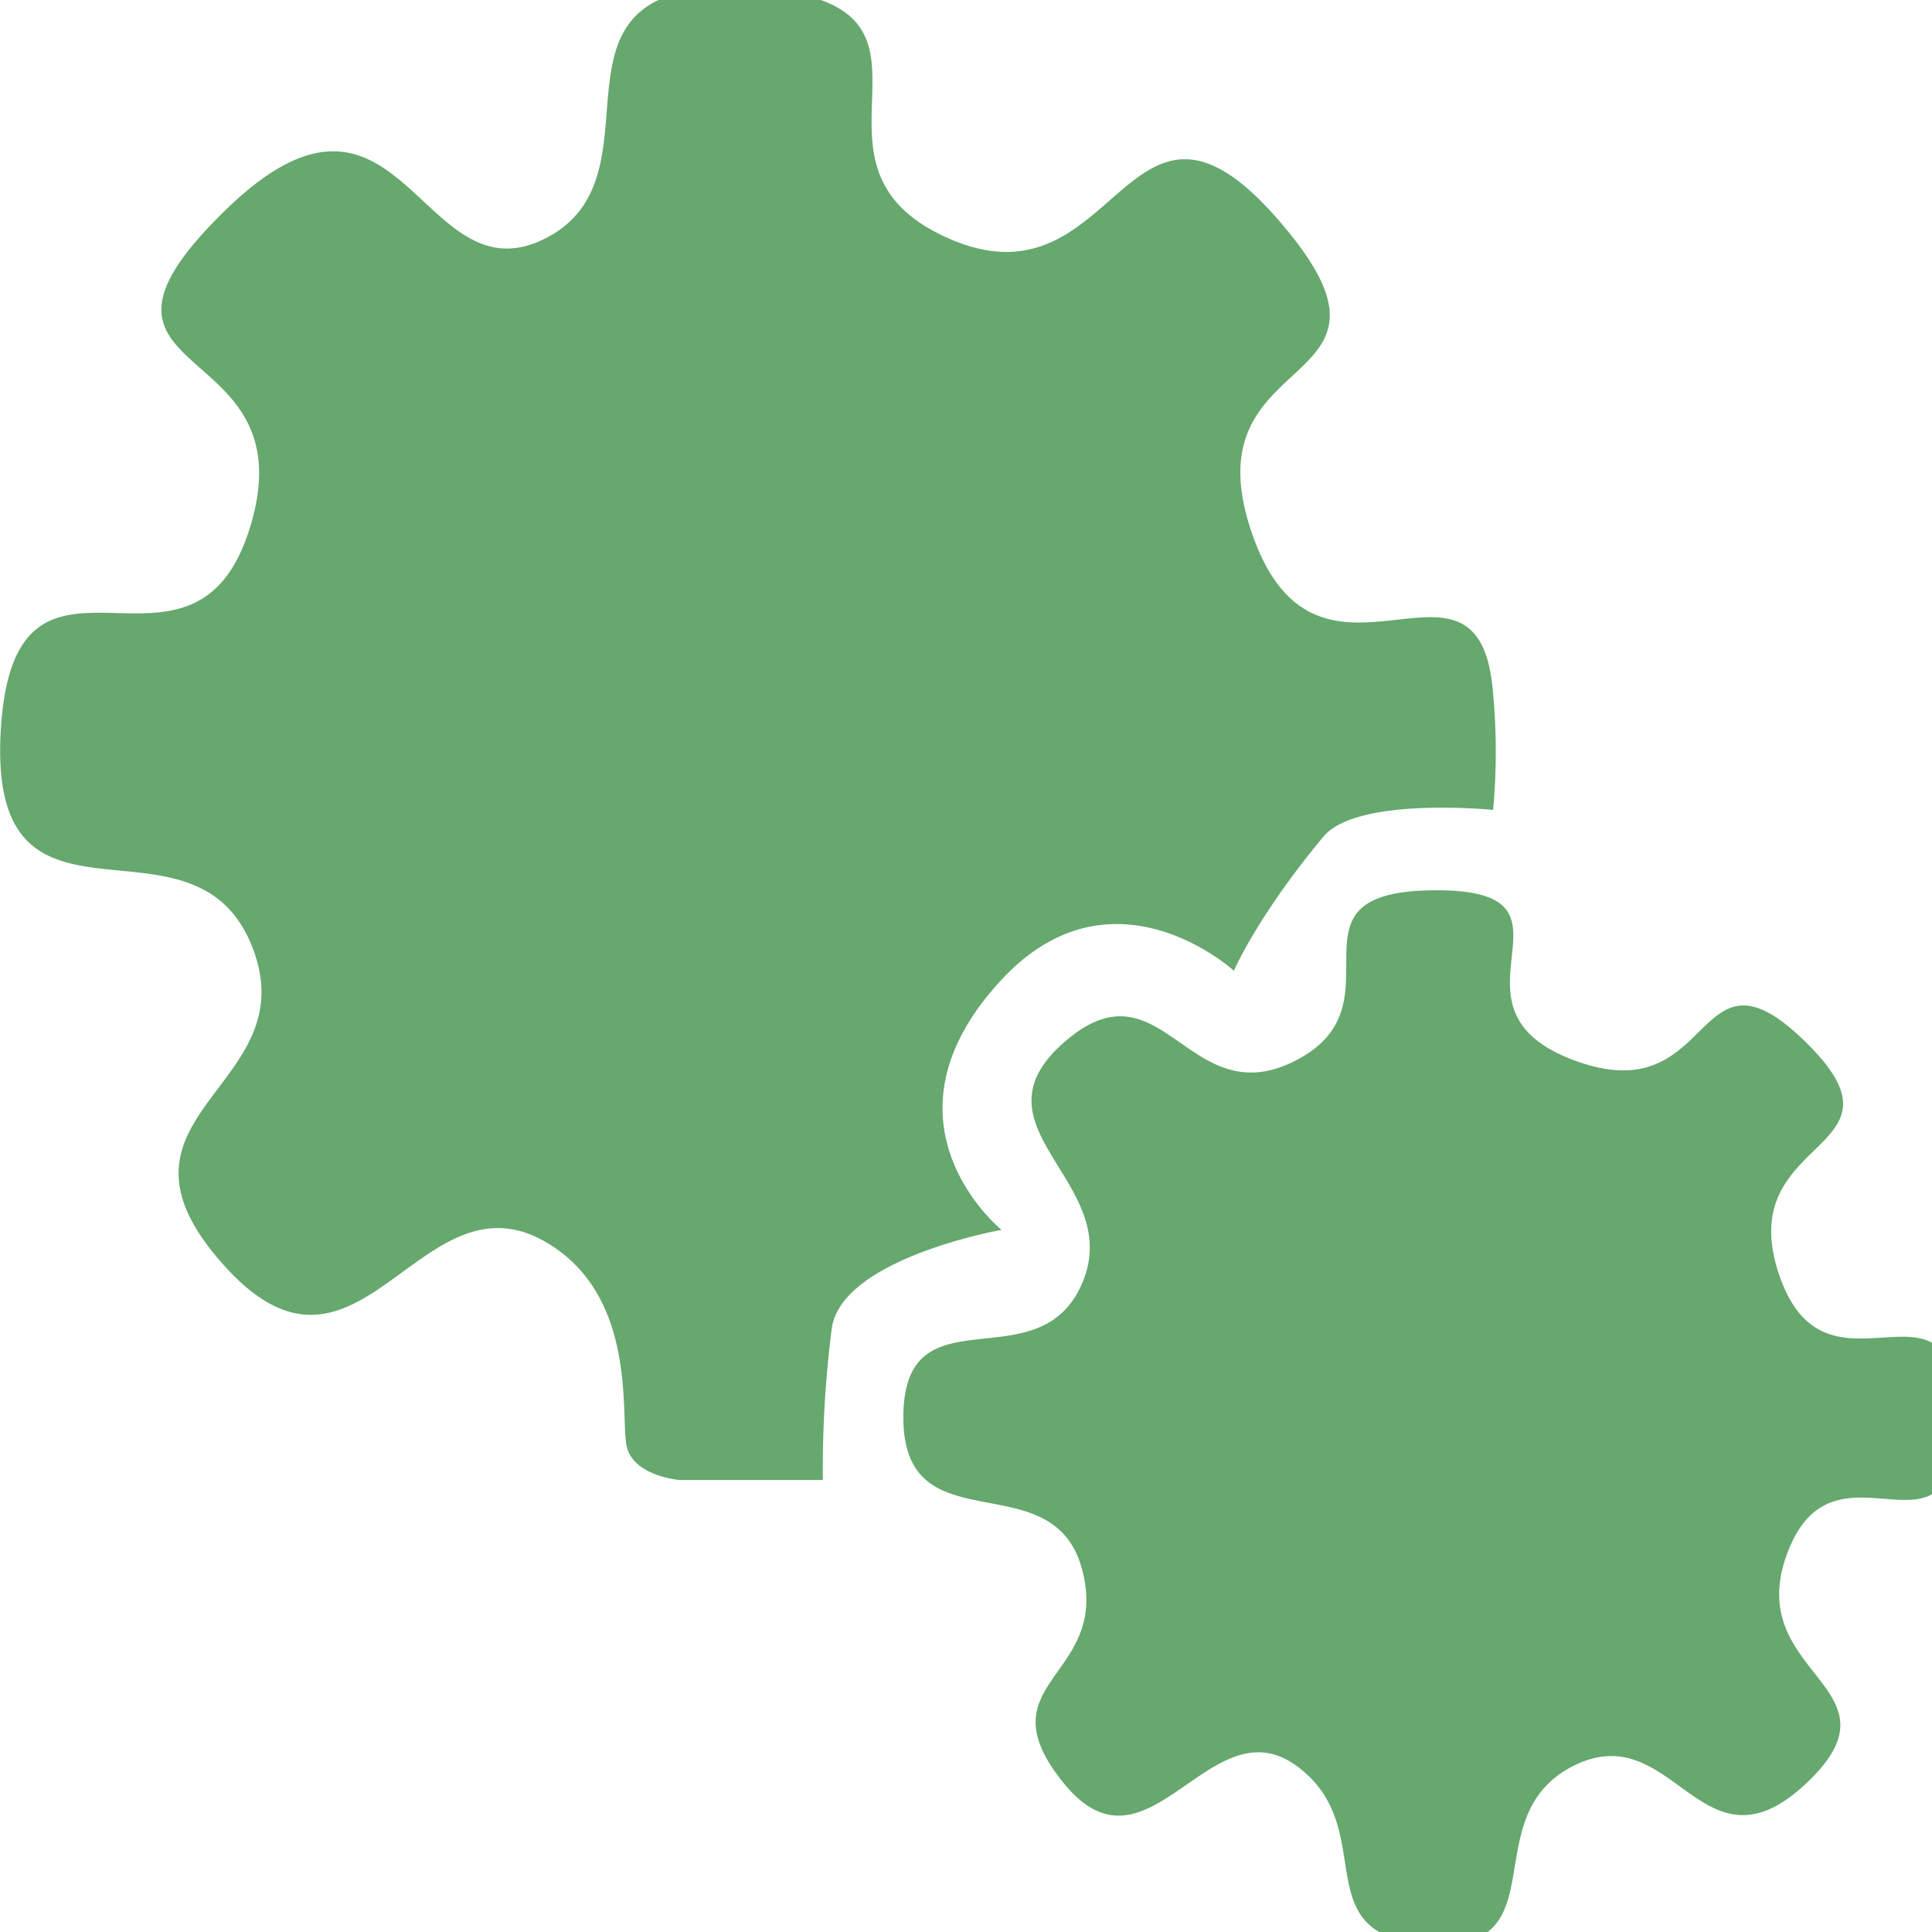 <svg xmlns="http://www.w3.org/2000/svg" width="150" height="150" viewBox="0 0 150 150">
  <path id="icon" style="fill:#66A86E" class="cls-1" d="M42.385,18.488c9.8-5.029-1.995-20.463,15.957-19.423S60.336,12.592,73.6,18.488,87.393,3.4,99.274,17.1s-7.2,9.365-2.081,24.278,17.714-1,18.732,12.486a49.559,49.559,0,0,1,0,9.018s-10.561-1.071-13.181,2.081C97.582,71.171,95.8,75.369,95.8,75.369s-9.4-8.6-18.038.694c-10.315,11.089,0,19.423,0,19.423s-12.381,2.19-13.181,7.63a85.4,85.4,0,0,0-.694,11.793h-11.1s-3.759-.288-4.163-2.775,0.691-11-5.55-15.261c-10.315-7.046-14.958,13.289-25.669,1.387S24.156,84.5,19.491,73.288-1.018,74.388.065,56.64s15.072-1.08,19.425-15.954S3.64,29.894,17.409,16.407,32.585,23.517,42.385,18.488ZM58.342,37.91A19.079,19.079,0,1,1,39.61,56.986,18.906,18.906,0,0,1,58.342,37.91Zm52.726,31.215c13.3-.219-0.12,8.962,11.1,13.18s9.2-10.065,18.038-1.387S134.437,88,138.125,98.953,152,97.312,152,110.052s-9.436.737-13.182,10.4,9.494,10.448,1.388,18.035-10.229-5.308-18.038-1.387-1.012,14.412-11.1,13.873S107.38,142,100.661,137.1s-11.517,9.358-18.038,1.387,3.646-8.182,1.388-16.648S70.136,120.2,70.136,110.052s10.485-2.534,13.875-10.405S74.971,87.6,82.623,80.918s9.593,5.79,18.038,1.387S99.055,69.324,111.068,69.126Zm0.347,25.666c8.621,0,15.609,6.677,15.609,14.914s-6.988,14.914-15.609,14.914S95.8,117.942,95.8,109.705,102.794,94.791,111.415,94.791Z"/>
</svg>
